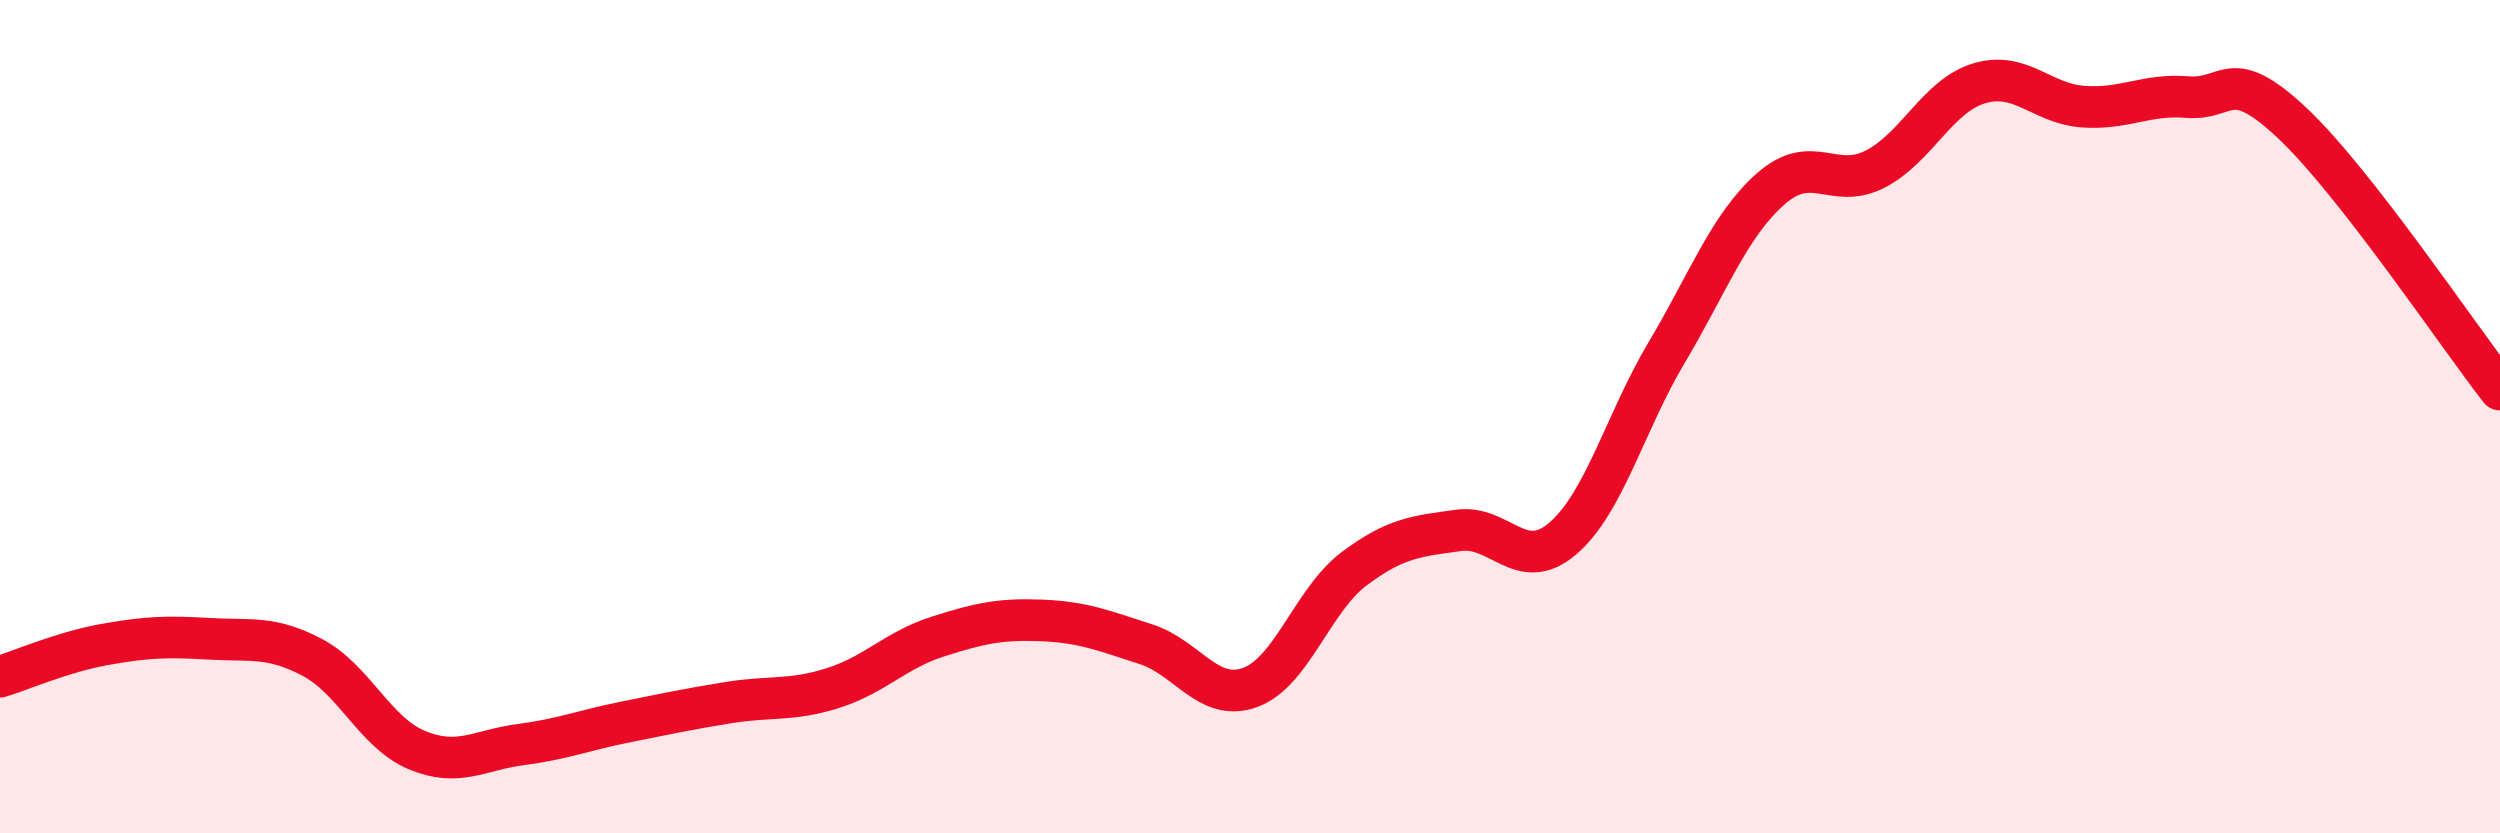 
    <svg width="60" height="20" viewBox="0 0 60 20" xmlns="http://www.w3.org/2000/svg">
      <path
        d="M 0,16.24 C 0.5,16.09 1.5,15.65 2.5,15.47 C 3.5,15.29 4,15.27 5,15.33 C 6,15.39 6.5,15.25 7.5,15.78 C 8.5,16.31 9,17.58 10,18 C 11,18.42 11.5,18 12.5,17.87 C 13.5,17.74 14,17.53 15,17.33 C 16,17.13 16.5,17.02 17.5,16.86 C 18.5,16.7 19,16.83 20,16.51 C 21,16.19 21.5,15.6 22.5,15.28 C 23.5,14.96 24,14.85 25,14.89 C 26,14.93 26.5,15.14 27.5,15.46 C 28.5,15.78 29,16.86 30,16.5 C 31,16.14 31.5,14.4 32.5,13.65 C 33.5,12.9 34,12.87 35,12.73 C 36,12.59 36.5,13.78 37.5,12.93 C 38.5,12.08 39,10.14 40,8.46 C 41,6.78 41.5,5.41 42.5,4.53 C 43.5,3.65 44,4.57 45,4.06 C 46,3.55 46.5,2.3 47.5,2 C 48.5,1.7 49,2.49 50,2.56 C 51,2.63 51.5,2.25 52.5,2.33 C 53.5,2.41 53.5,1.54 55,2.94 C 56.5,4.34 59,8.07 60,9.35L60 20L0 20Z"
        fill="#EB0A25"
        opacity="0.1"
        stroke-linecap="round"
        stroke-linejoin="round"
      />
      <path
        d="M 0,16.24 C 0.5,16.09 1.5,15.65 2.5,15.47 C 3.5,15.29 4,15.27 5,15.33 C 6,15.39 6.5,15.25 7.5,15.78 C 8.5,16.31 9,17.58 10,18 C 11,18.42 11.5,18 12.5,17.87 C 13.5,17.74 14,17.53 15,17.33 C 16,17.13 16.5,17.02 17.5,16.86 C 18.5,16.7 19,16.83 20,16.51 C 21,16.19 21.5,15.6 22.5,15.28 C 23.5,14.96 24,14.85 25,14.89 C 26,14.93 26.5,15.14 27.5,15.46 C 28.5,15.78 29,16.86 30,16.5 C 31,16.14 31.5,14.4 32.5,13.65 C 33.5,12.9 34,12.87 35,12.73 C 36,12.59 36.5,13.78 37.5,12.93 C 38.5,12.08 39,10.14 40,8.46 C 41,6.78 41.5,5.41 42.5,4.53 C 43.5,3.65 44,4.57 45,4.06 C 46,3.55 46.5,2.3 47.5,2 C 48.5,1.7 49,2.49 50,2.56 C 51,2.63 51.5,2.25 52.5,2.33 C 53.5,2.41 53.5,1.54 55,2.94 C 56.5,4.34 59,8.07 60,9.35"
        stroke="#EB0A25"
        stroke-width="1"
        fill="none"
        stroke-linecap="round"
        stroke-linejoin="round"
      />
    </svg>
  